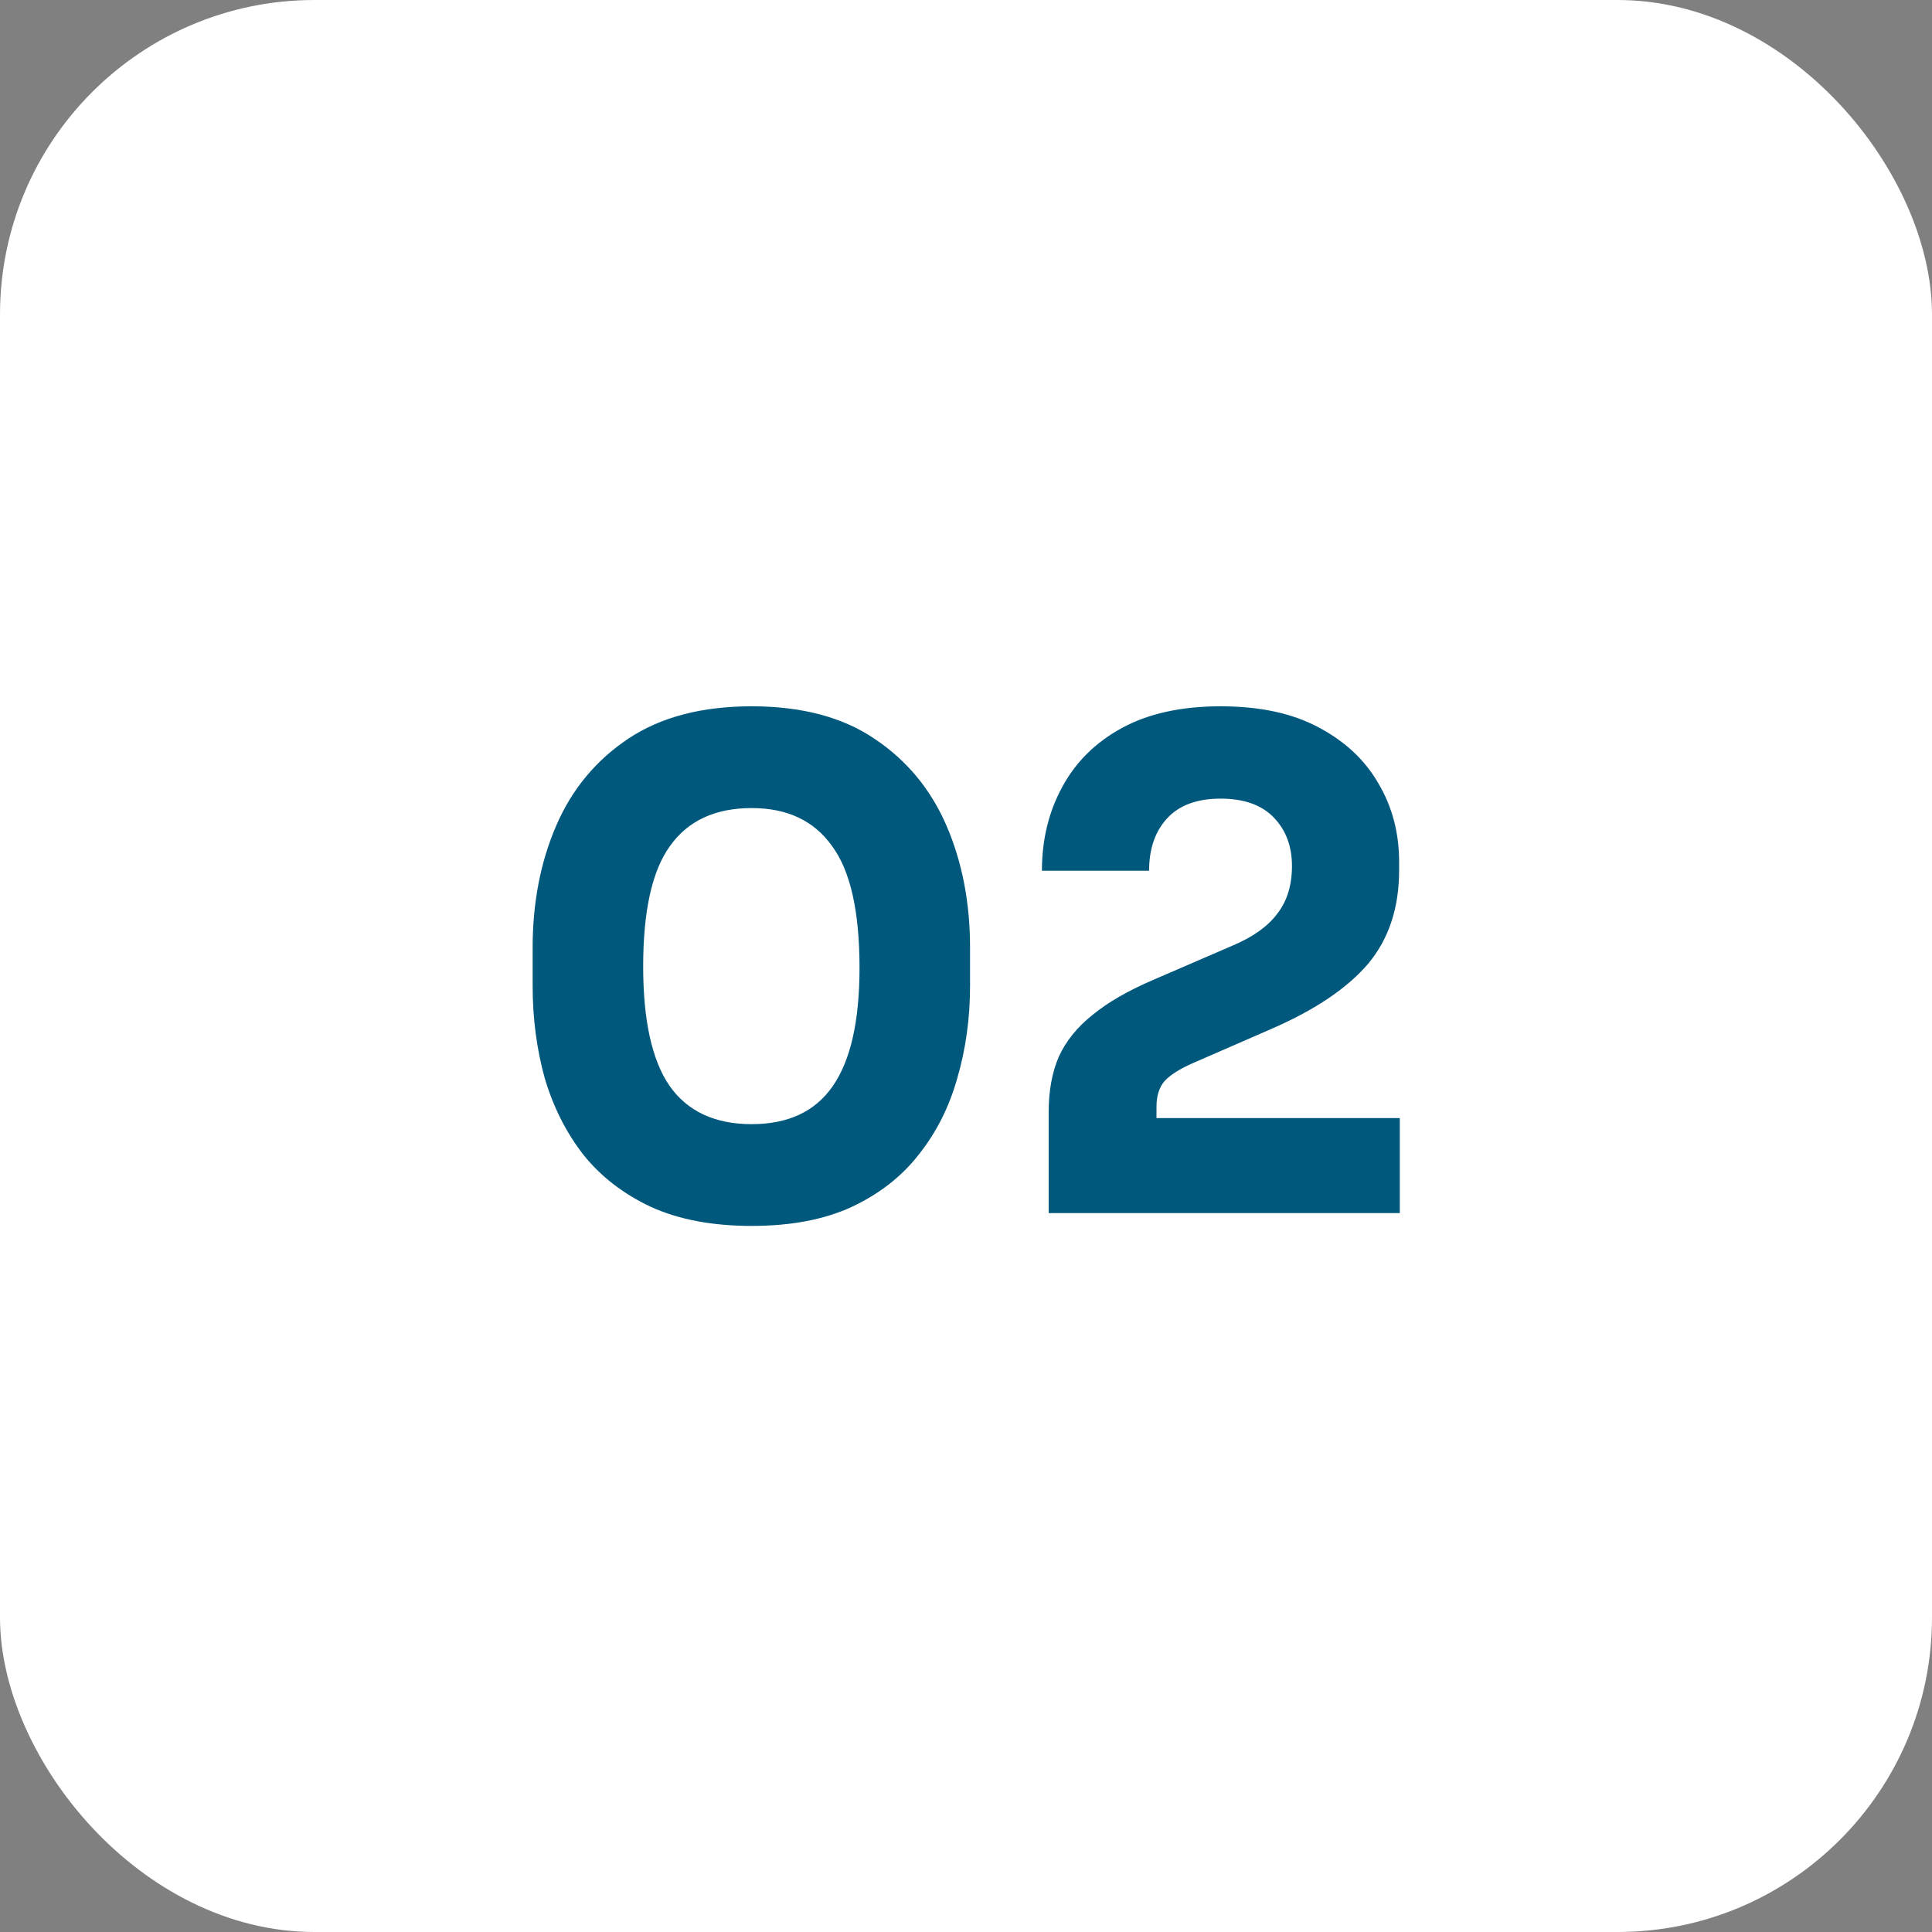 <svg xmlns="http://www.w3.org/2000/svg" width="43" height="43" viewBox="0 0 43 43" fill="none"><rect x="0" y="0" width="43" height="43" fill="#808080" stroke="none"/><rect width="43" height="43" rx="7" fill="white"></rect><path d="M16.73 27.285C15.86 27.285 15.115 27.145 14.495 26.865C13.875 26.575 13.37 26.185 12.98 25.695C12.6 25.205 12.315 24.64 12.125 24C11.945 23.35 11.855 22.665 11.855 21.945V21.09C11.855 20.09 12.03 19.185 12.38 18.375C12.73 17.565 13.265 16.92 13.985 16.44C14.705 15.96 15.62 15.72 16.73 15.72C17.84 15.72 18.75 15.96 19.46 16.44C20.18 16.92 20.715 17.565 21.065 18.375C21.415 19.185 21.59 20.09 21.59 21.09V21.945C21.59 22.665 21.495 23.35 21.305 24C21.125 24.64 20.84 25.205 20.45 25.695C20.07 26.185 19.57 26.575 18.95 26.865C18.34 27.145 17.6 27.285 16.73 27.285ZM16.73 25.02C17.54 25.02 18.14 24.74 18.53 24.18C18.93 23.61 19.13 22.73 19.13 21.54C19.13 20.28 18.925 19.375 18.515 18.825C18.115 18.265 17.52 17.985 16.73 17.985C15.92 17.985 15.315 18.265 14.915 18.825C14.515 19.375 14.315 20.27 14.315 21.51C14.315 22.71 14.51 23.595 14.9 24.165C15.3 24.735 15.91 25.02 16.73 25.02ZM23.34 27V24.75C23.34 24.28 23.415 23.87 23.565 23.52C23.725 23.17 23.975 22.86 24.315 22.59C24.655 22.31 25.105 22.05 25.665 21.81L27.435 21.045C27.885 20.855 28.215 20.62 28.425 20.34C28.645 20.06 28.755 19.705 28.755 19.275C28.755 18.835 28.62 18.475 28.35 18.195C28.08 17.915 27.685 17.775 27.165 17.775C26.645 17.775 26.25 17.92 25.98 18.21C25.71 18.5 25.575 18.89 25.575 19.38H23.19C23.19 18.69 23.34 18.07 23.64 17.52C23.94 16.96 24.385 16.52 24.975 16.2C25.565 15.88 26.295 15.72 27.165 15.72C28.035 15.72 28.76 15.875 29.34 16.185C29.93 16.495 30.375 16.91 30.675 17.43C30.985 17.95 31.14 18.535 31.14 19.185V19.365C31.14 20.205 30.91 20.9 30.45 21.45C29.99 21.99 29.28 22.47 28.32 22.89L26.565 23.655C26.265 23.785 26.05 23.92 25.92 24.06C25.8 24.2 25.74 24.39 25.74 24.63V25.38L25.155 24.885H31.155V27H23.34Z" fill="#00587D"></path></svg>